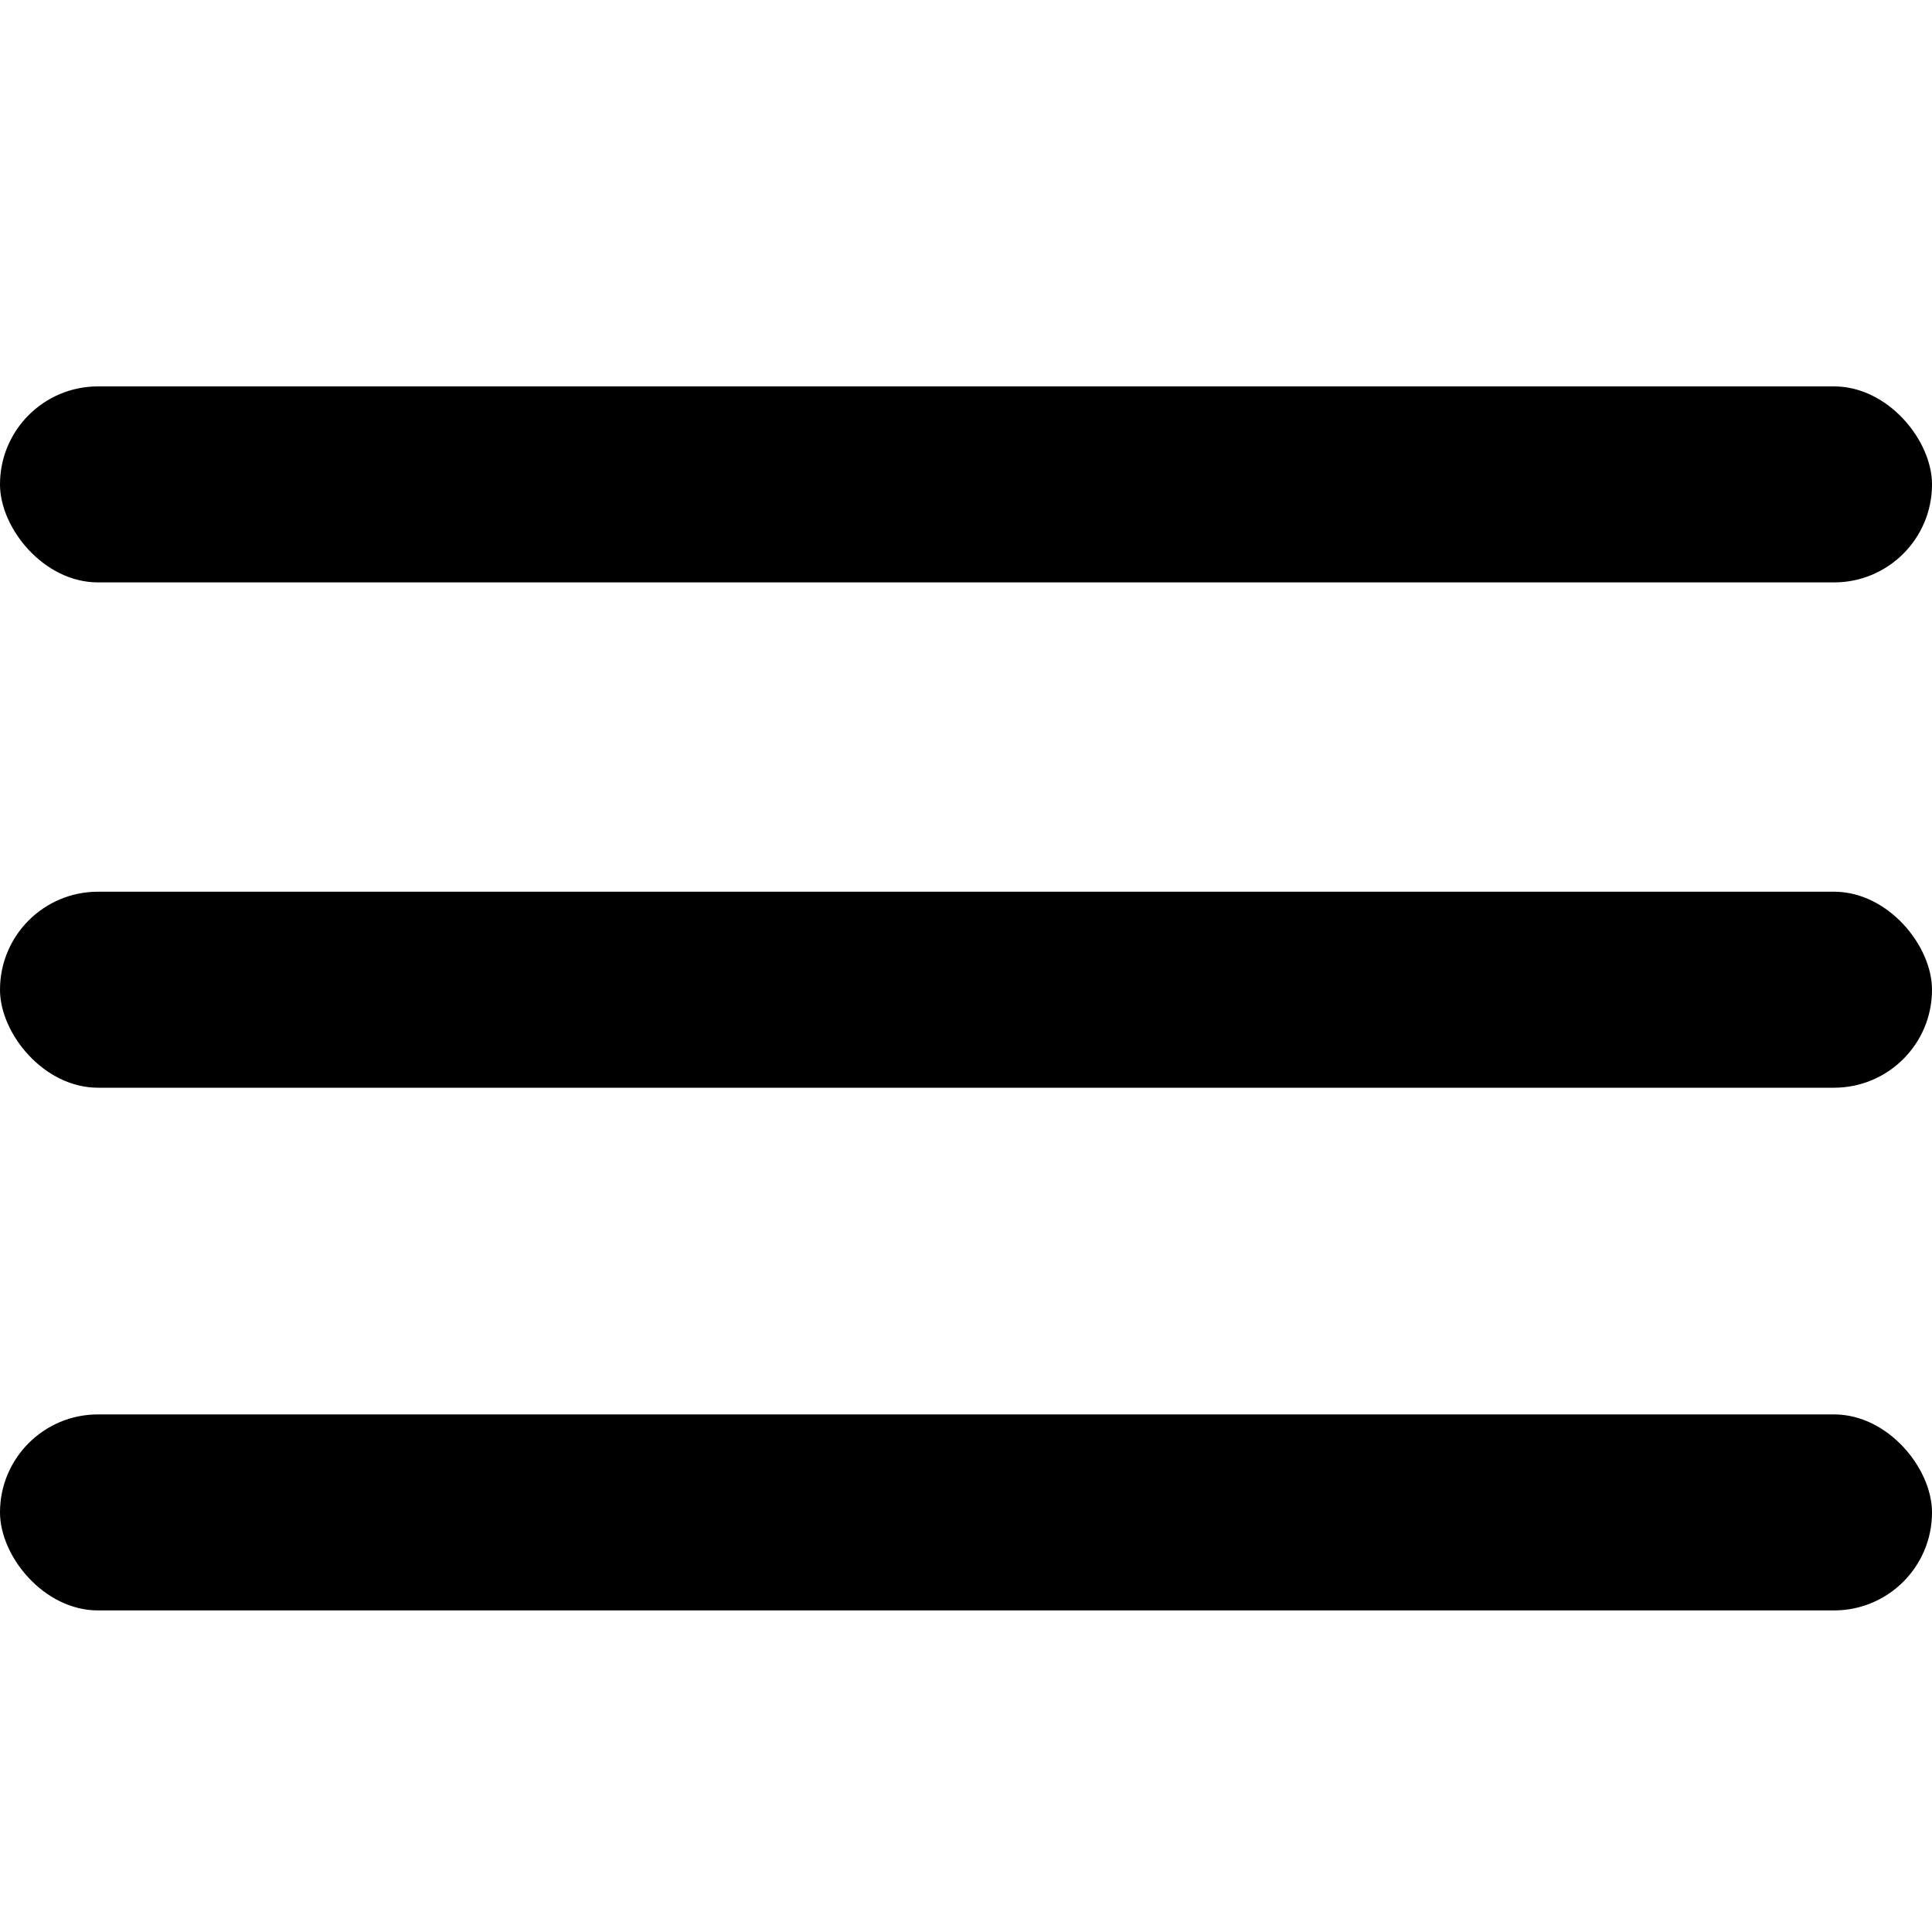 <svg width="20" height="20" viewBox="0 0 20 20" fill="none" xmlns="http://www.w3.org/2000/svg">
	<rect y="4" width="20" height="2.029" rx="1.014" fill="currentColor" />
	<rect y="14.642" width="20" height="2.029" rx="1.014" fill="currentColor" />
	<rect y="9.231" width="20" height="2.029" rx="1.014" fill="currentColor" />
</svg>